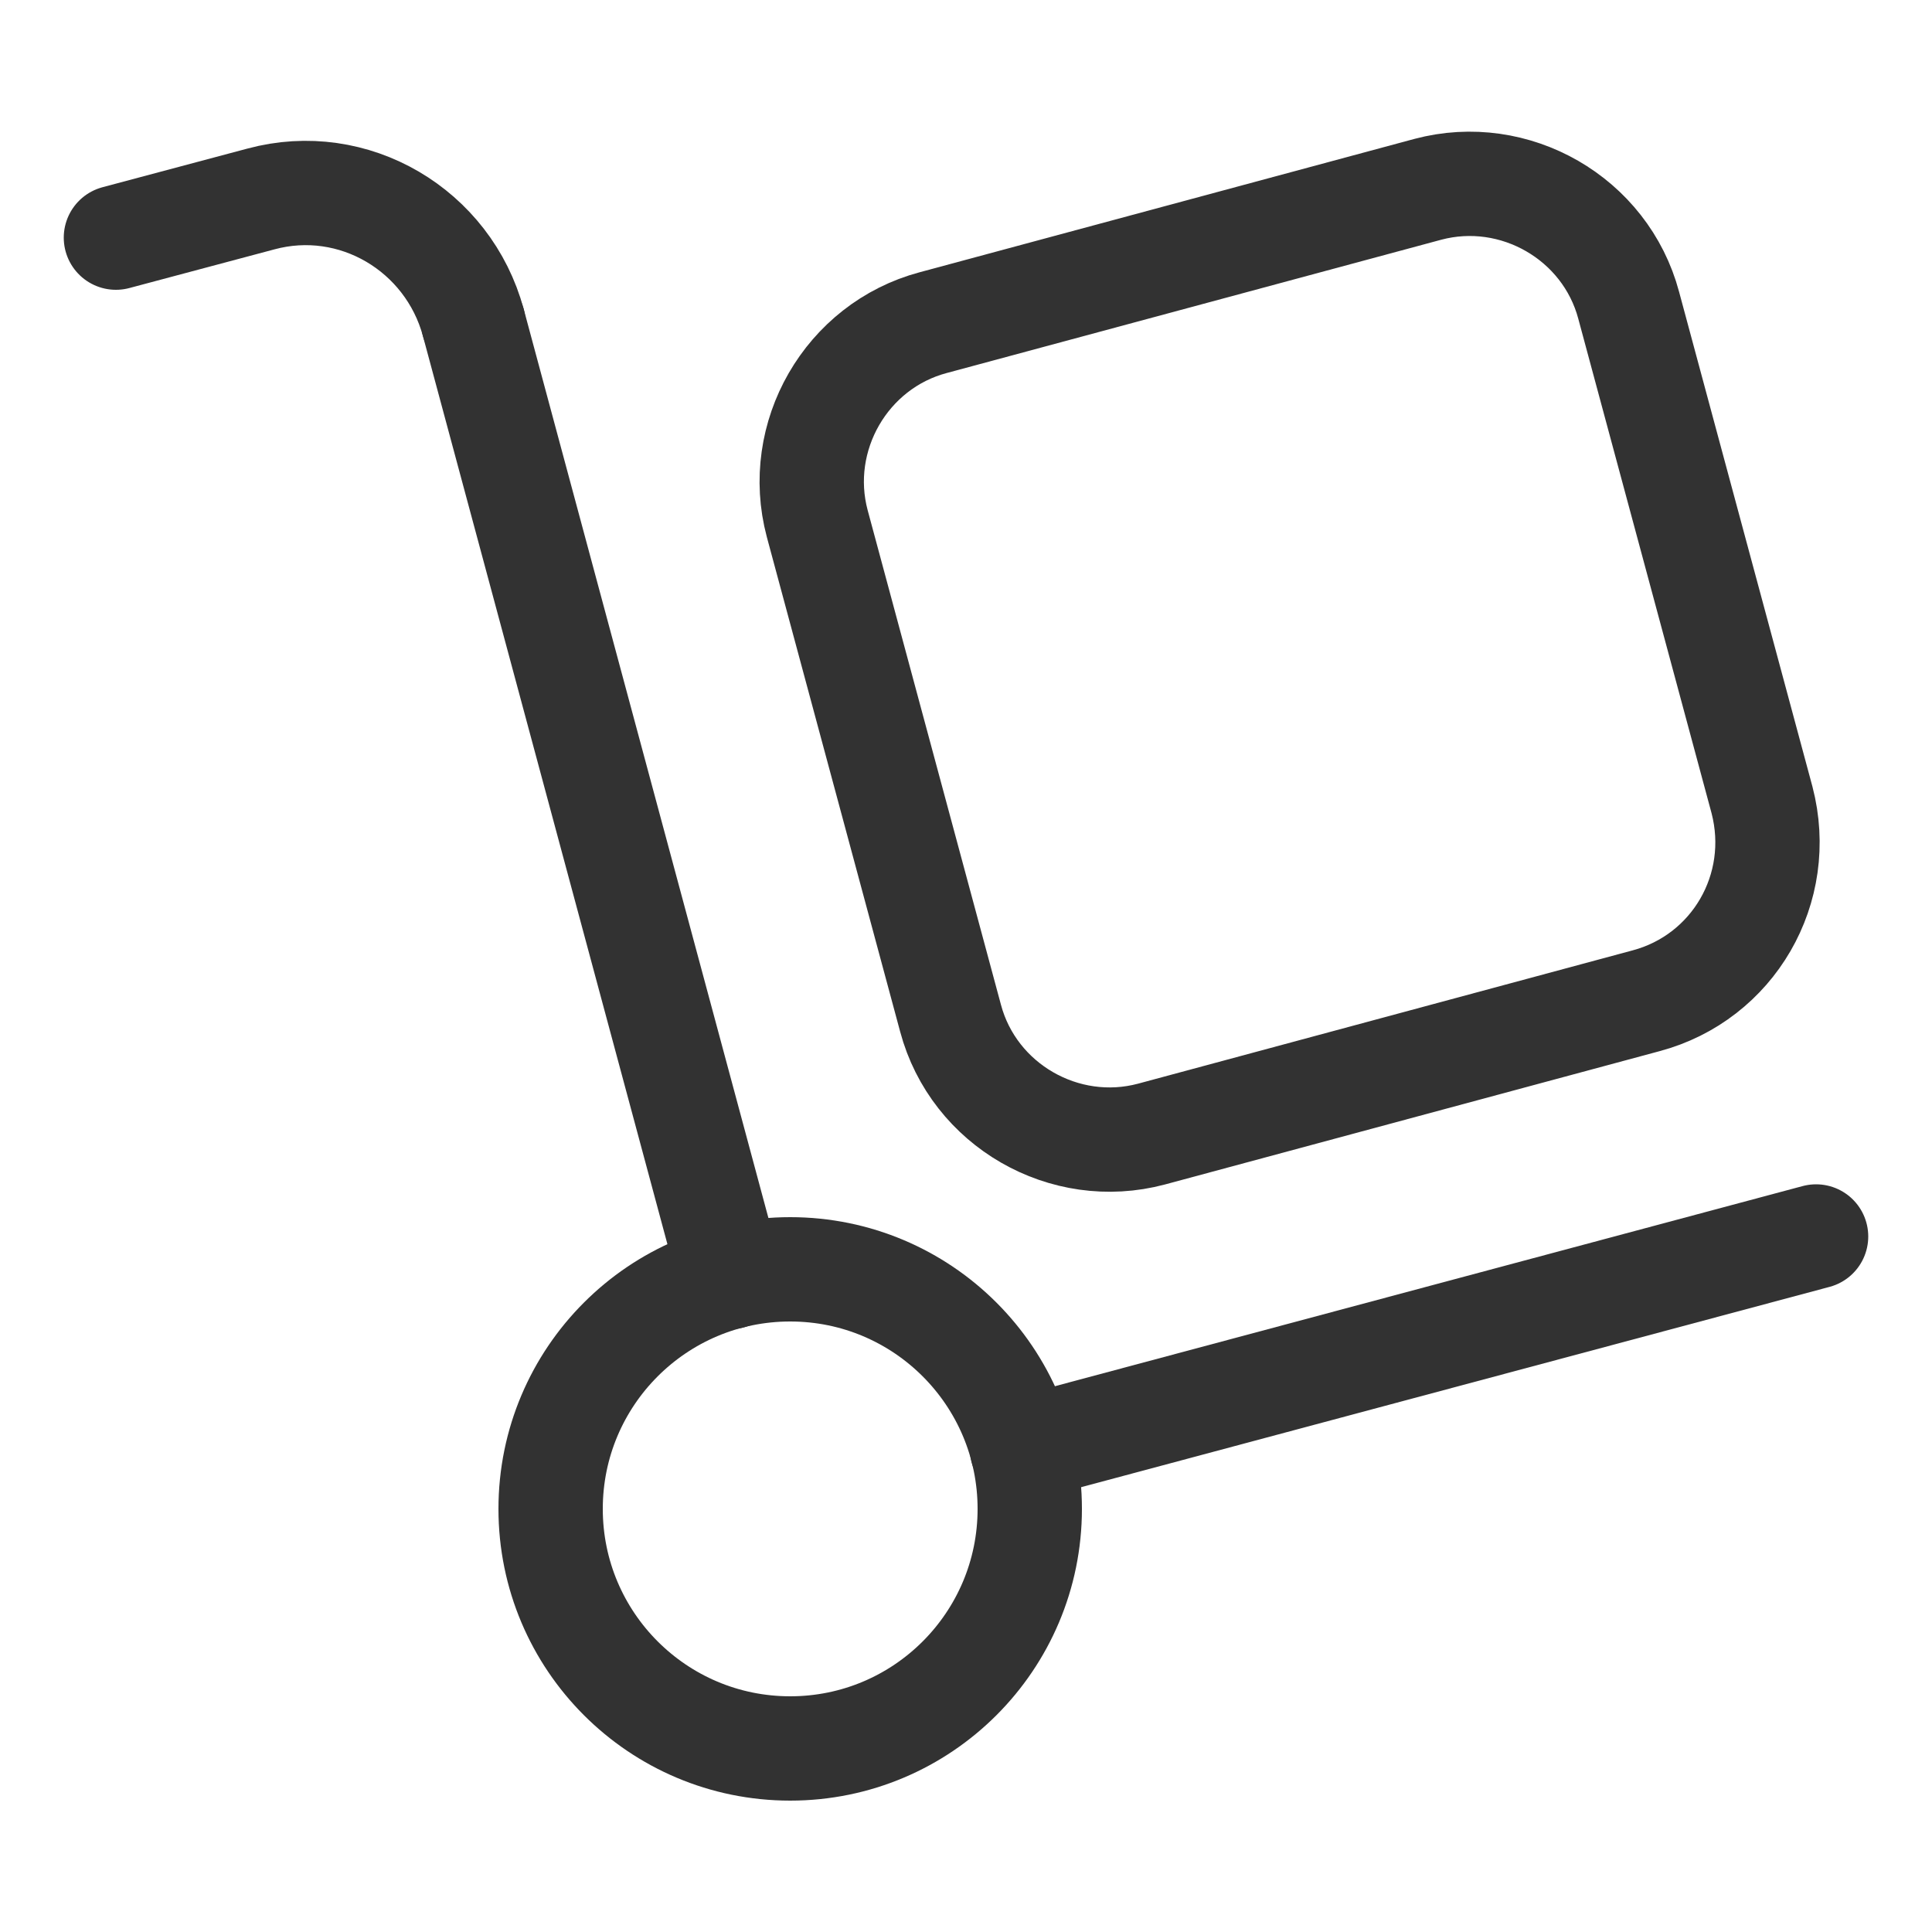 <svg enable-background="new 0 0 100 100" viewBox="0 0 100 100" xmlns="http://www.w3.org/2000/svg"><g fill="none" stroke="#323232" stroke-linecap="round" stroke-linejoin="round" stroke-width="5.4"><path d="m85.2 51.8-25.6 6.9c-4.5 1.2-9.2-1.5-10.4-6l-6.9-25.6c-1.2-4.5 1.5-9.2 6-10.4l25.6-6.9c4.5-1.2 9.2 1.5 10.4 6l6.9 25.6c1.2 4.6-1.5 9.2-6 10.4z"/><circle cx="40.9" cy="78.1" r="12.4"/><path d="m6 12.3 7.5-2c4.8-1.3 9.7 1.6 11 6.4"/><path d="m24.5 16.7 13.3 49.4"/><path d="m94 64-41.1 11"/></g></svg>
